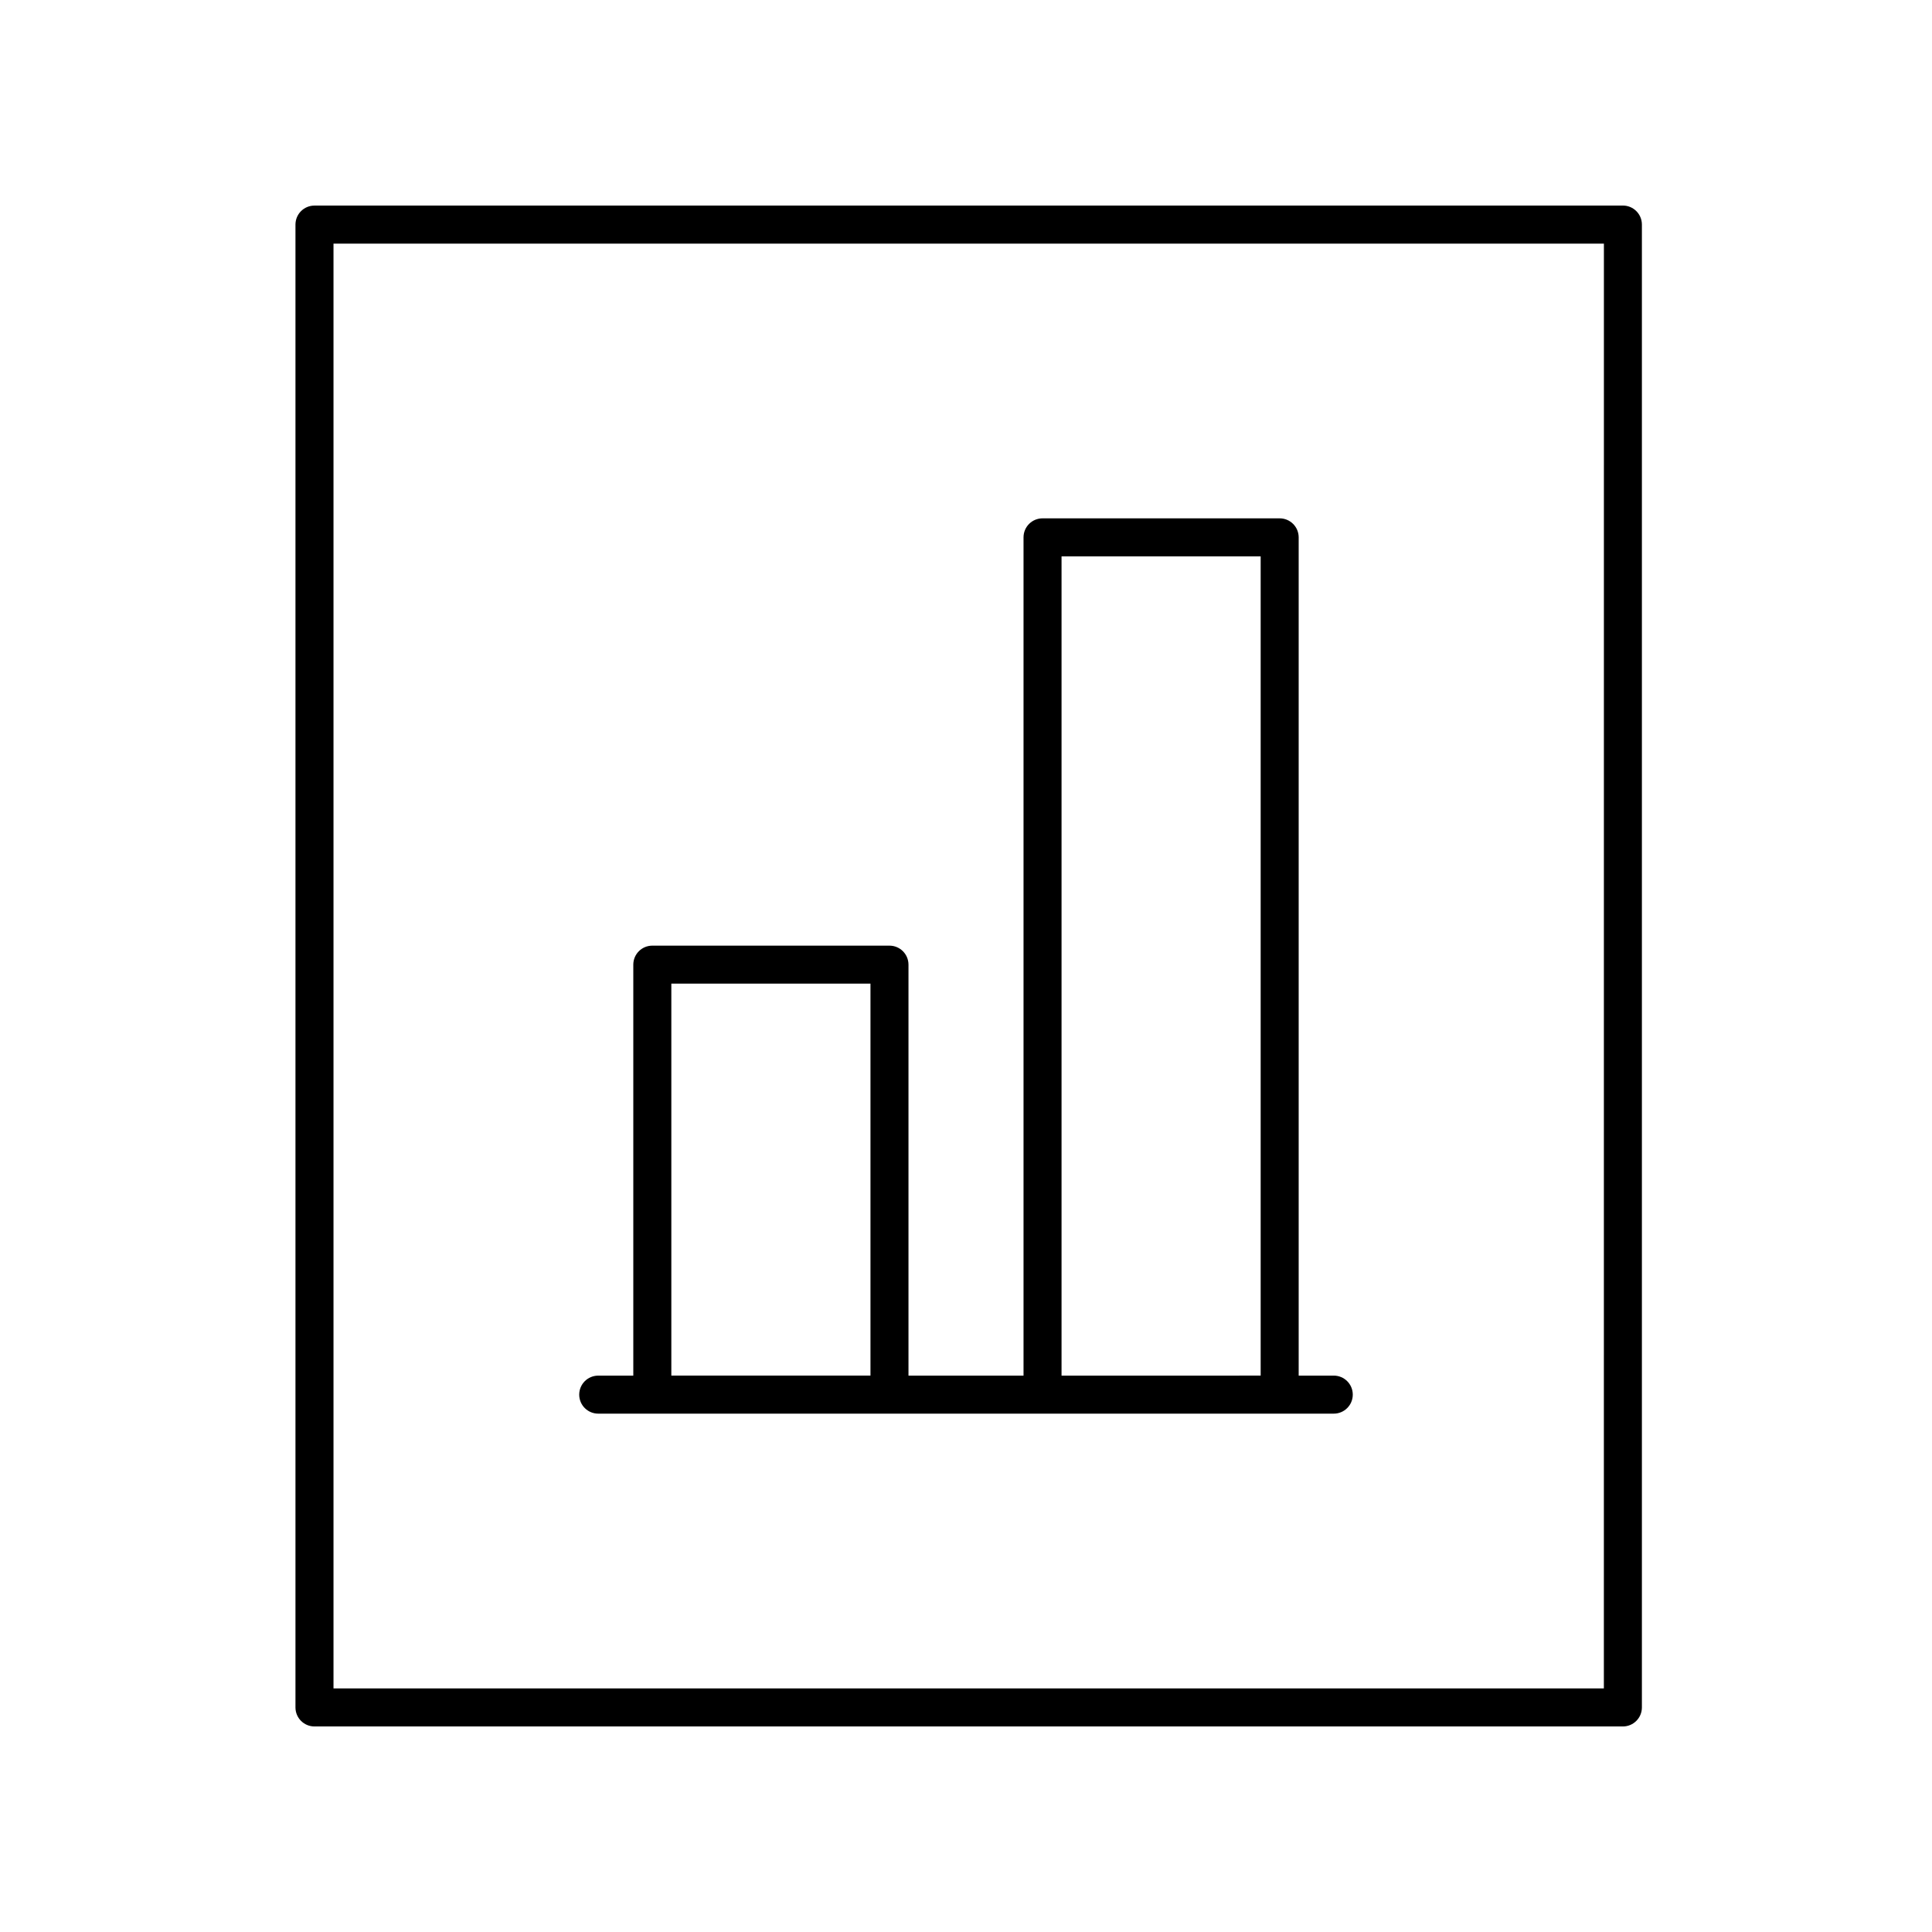 <?xml version="1.0" encoding="UTF-8"?>
<!-- Uploaded to: SVG Repo, www.svgrepo.com, Generator: SVG Repo Mixer Tools -->
<svg fill="#000000" width="800px" height="800px" version="1.1" viewBox="144 144 512 512" xmlns="http://www.w3.org/2000/svg">
 <g>
  <path d="m574.08 198.48h-346.74c-2.785 0-5.039 2.254-5.039 5.039v392.97c0 2.785 2.254 5.039 5.039 5.039h346.74c2.785 0 5.039-2.254 5.039-5.039v-392.98c0-2.785-2.254-5.035-5.039-5.035zm-5.039 392.97h-336.66v-382.89h336.67z"/>
  <path d="m302.54 518.63h194.92c2.785 0 5.039-2.254 5.039-5.039s-2.254-5.039-5.039-5.039l-9.297 0.004v-222.15c0-2.785-2.254-5.039-5.039-5.039h-62.84c-2.785 0-5.039 2.254-5.039 5.039v222.15h-30.488v-108.91c0-2.785-2.254-5.039-5.039-5.039h-62.848c-2.785 0-5.039 2.254-5.039 5.039v108.91h-9.293c-2.785 0-5.039 2.254-5.039 5.039 0 2.781 2.254 5.035 5.039 5.035zm122.78-227.19h52.77v217.11l-52.77 0.004zm-103.41 113.23h52.773v103.88h-52.773z"/>
 </g>
</svg>